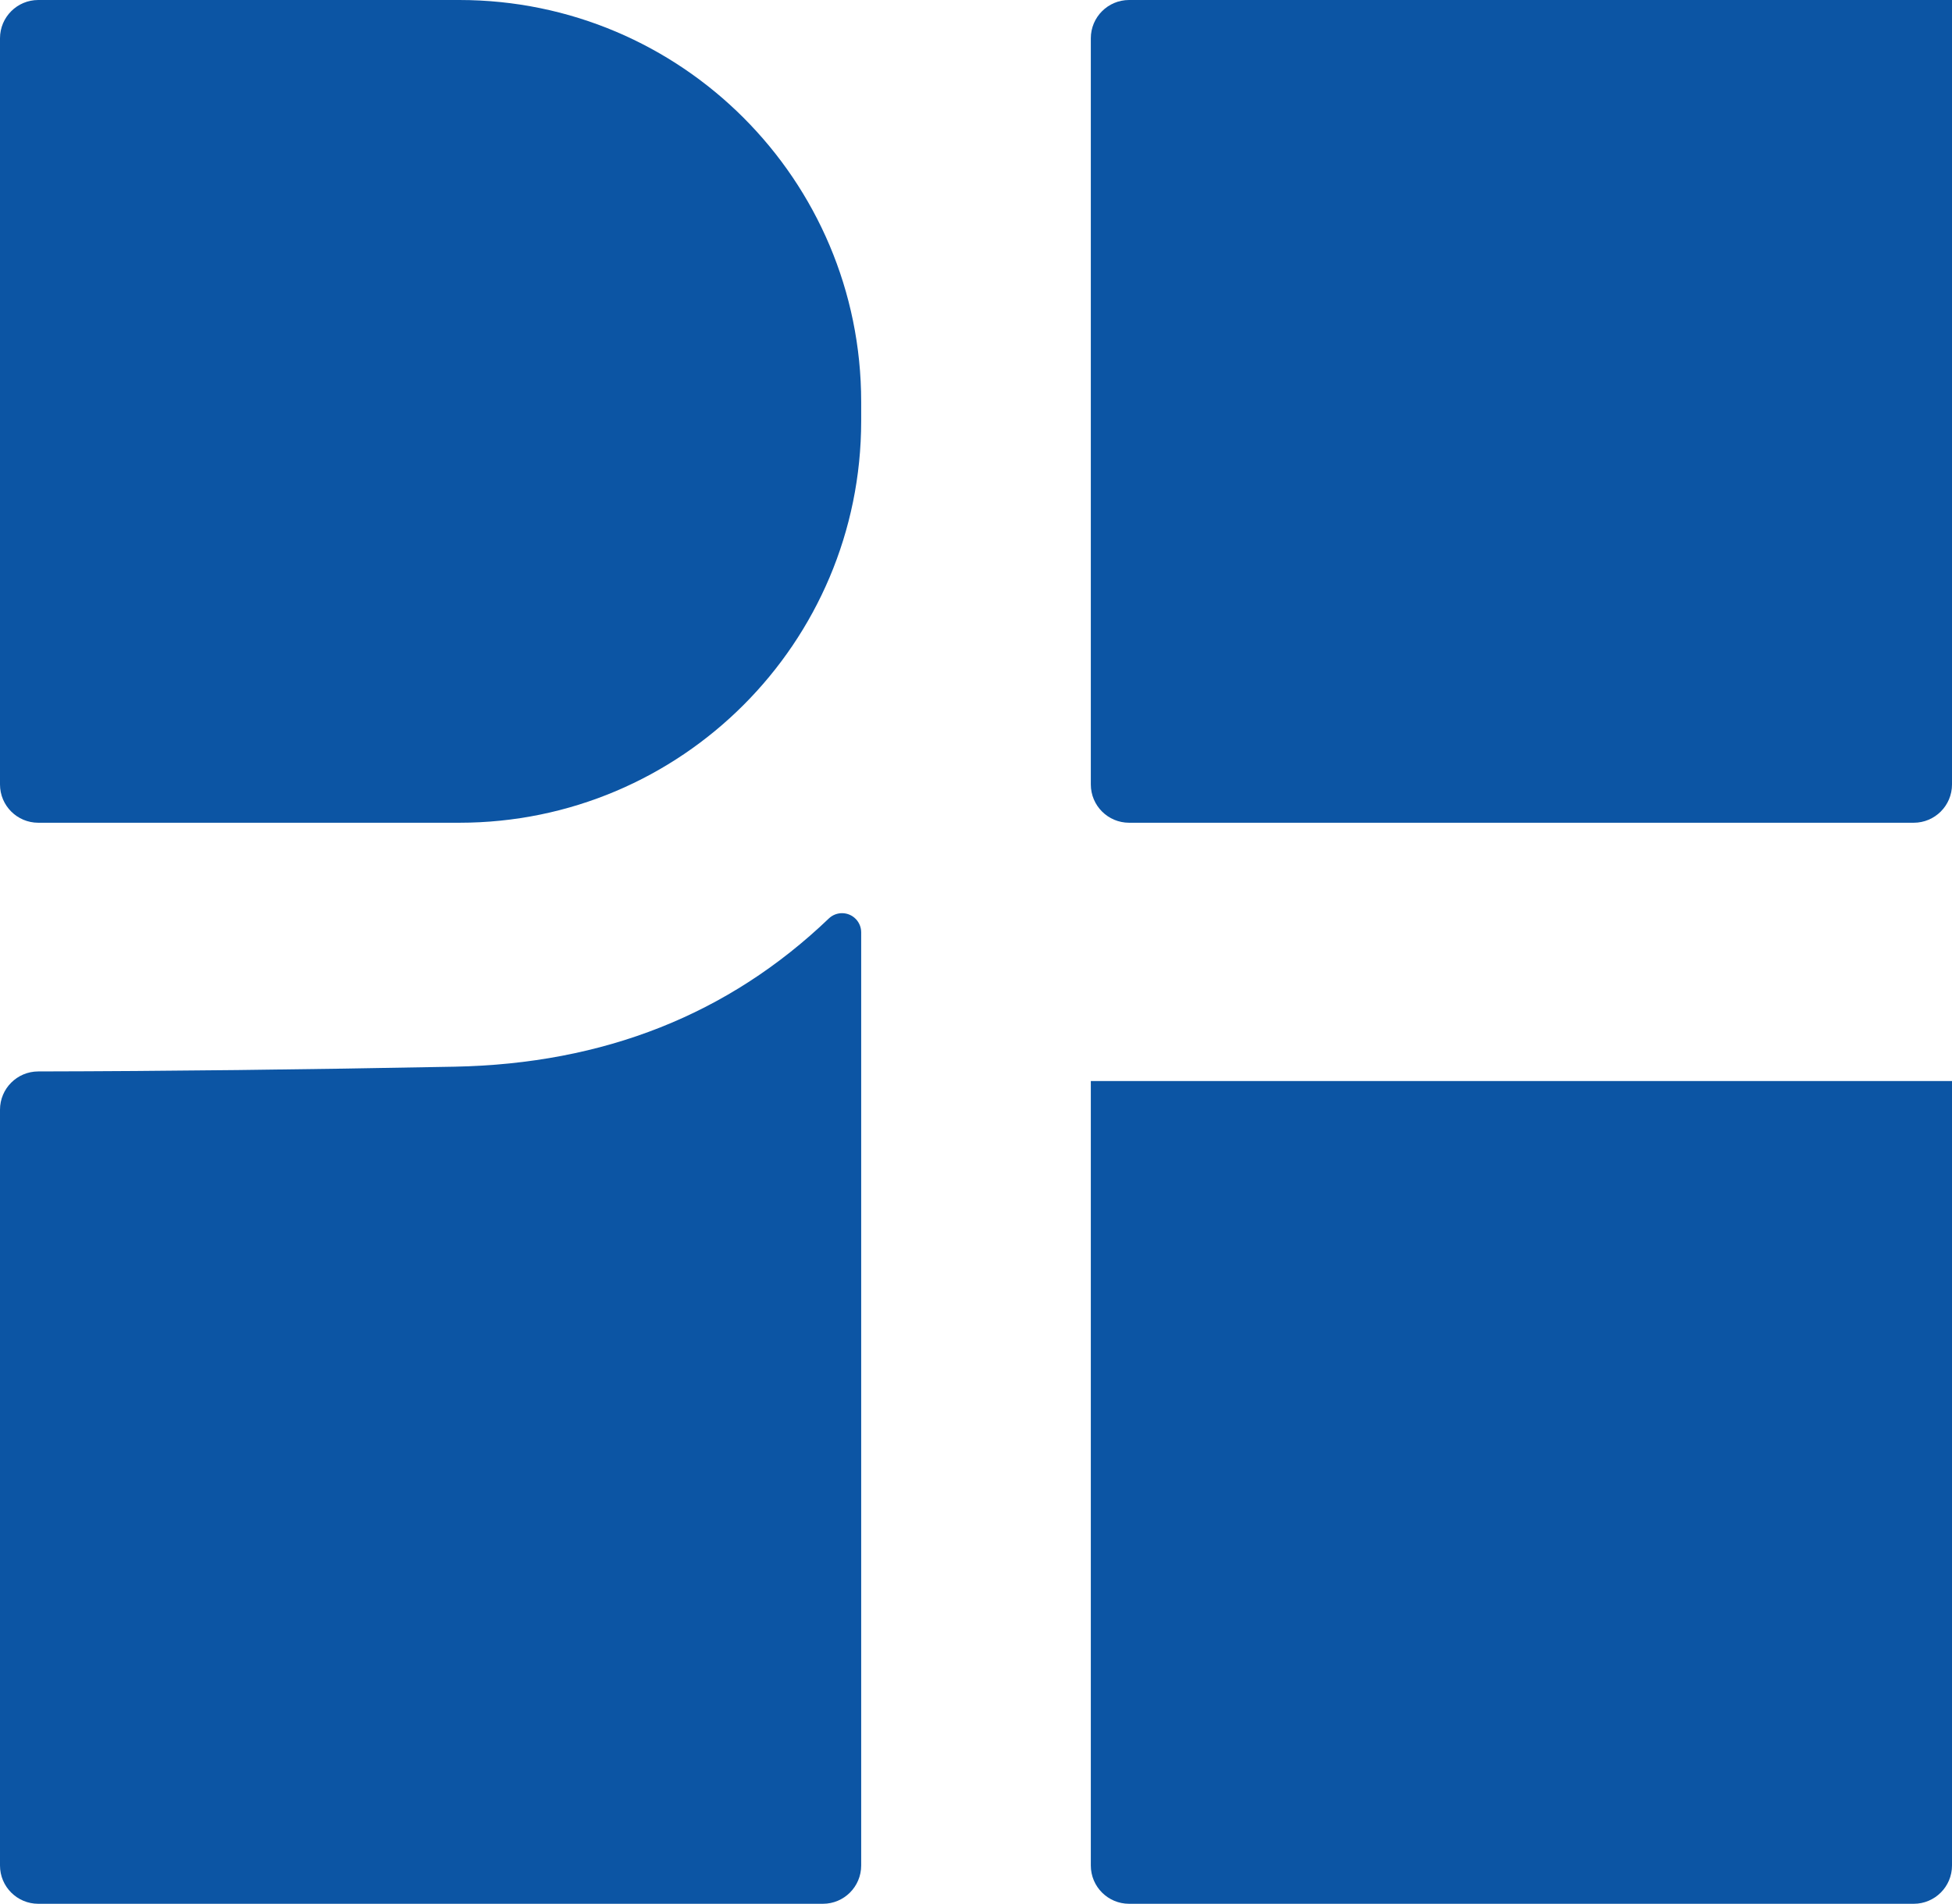 <?xml version="1.0" encoding="UTF-8"?>
<svg width="204px" height="199px" viewBox="0 0 204 199" version="1.1" xmlns="http://www.w3.org/2000/svg" xmlns:xlink="http://www.w3.org/1999/xlink">
    <!-- Generator: Sketch 59.1 (86144) - https://sketch.com -->
    <title>Group</title>
    <desc>Created with Sketch.</desc>
    <g id="Page-1" stroke="none" stroke-width="1" fill="none" fill-rule="evenodd">
        <g id="Group" fill="#0C55A4">
            <path d="M4,0 L48,0 C71.196,-4.26102863e-15 90,18.804 90,42 L90,44 C90,67.196 71.196,86 48,86 L4,86 C1.791,86 2.705415e-16,84.209 0,82 L0,4 C-2.705415e-16,1.791 1.791,4.05812251e-16 4,0 Z" id="Rectangle"></path>
            <path d="M118,0 L204,0 L204,0 L204,82 C204,84.209 202.209,86 200,86 L118,86 C115.791,86 114,84.209 114,82 L114,4 C114,1.791 115.791,4.05812251e-16 118,0 Z" id="Rectangle"></path>
            <path d="M114,113 L204,113 L204,195 C204,197.209 202.209,199 200,199 L118,199 C115.791,199 114,197.209 114,195 L114,113 L114,113 Z" id="Rectangle"></path>
            <path d="M3.992,111.996 C17.258,111.968 31.76,111.803 47.5,111.5 C63.106,111.2 76.145,106.036 86.617,96.009 C87.415,95.245 88.681,95.272 89.445,96.07 C89.801,96.442 90,96.938 90,97.453 L90,195 C90,197.209 88.209,199 86,199 L4,199 C1.791,199 2.705415e-16,197.209 0,195 L0,115.996 C-7.09106946e-06,113.79 1.786,112 3.992,111.996 Z" id="Rectangle"></path>
        </g>
    </g>
</svg>